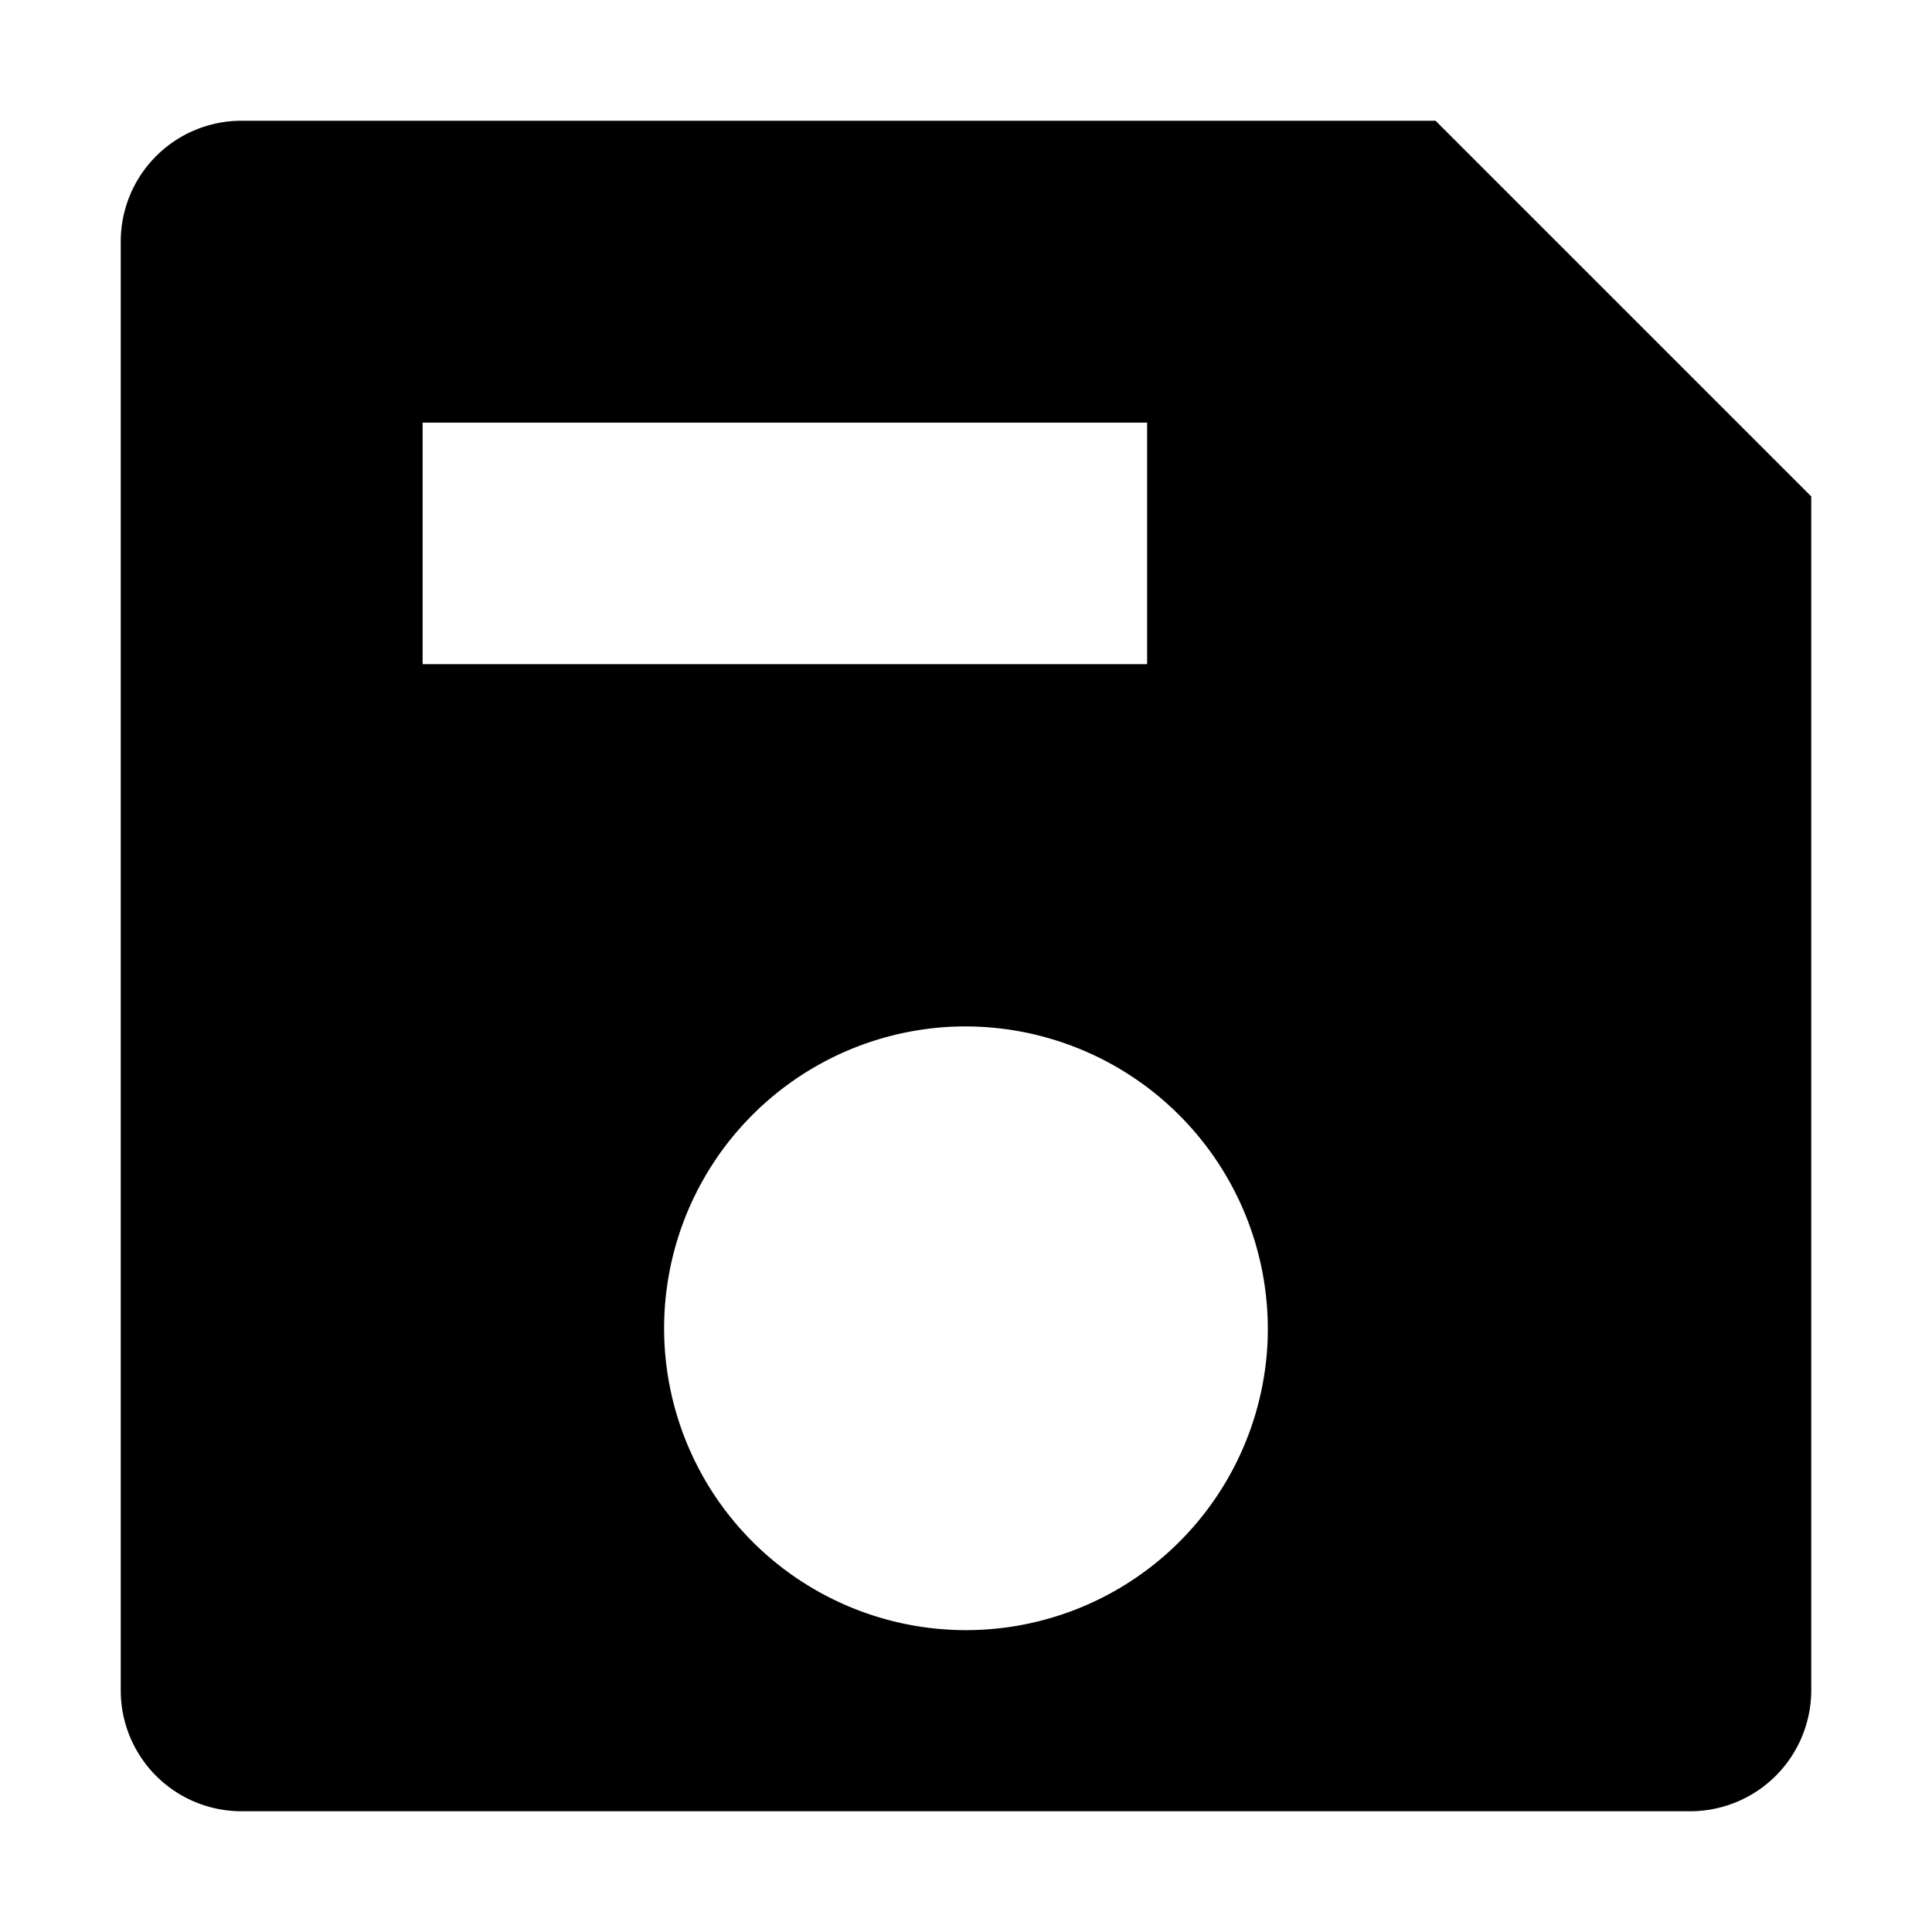 <svg xmlns="http://www.w3.org/2000/svg" viewBox="0 0 512 512" class="ionicon"><path d="M380.44 32H64a32 32 0 0 0-32 32v384a32 32 0 0 0 32 32h384a32.09 32.09 0 0 0 32-32V131.56ZM112 176v-64h192v64Zm223.91 179.76a80 80 0 1 1-83.66-83.67 80.21 80.21 0 0 1 83.66 83.67"/></svg>